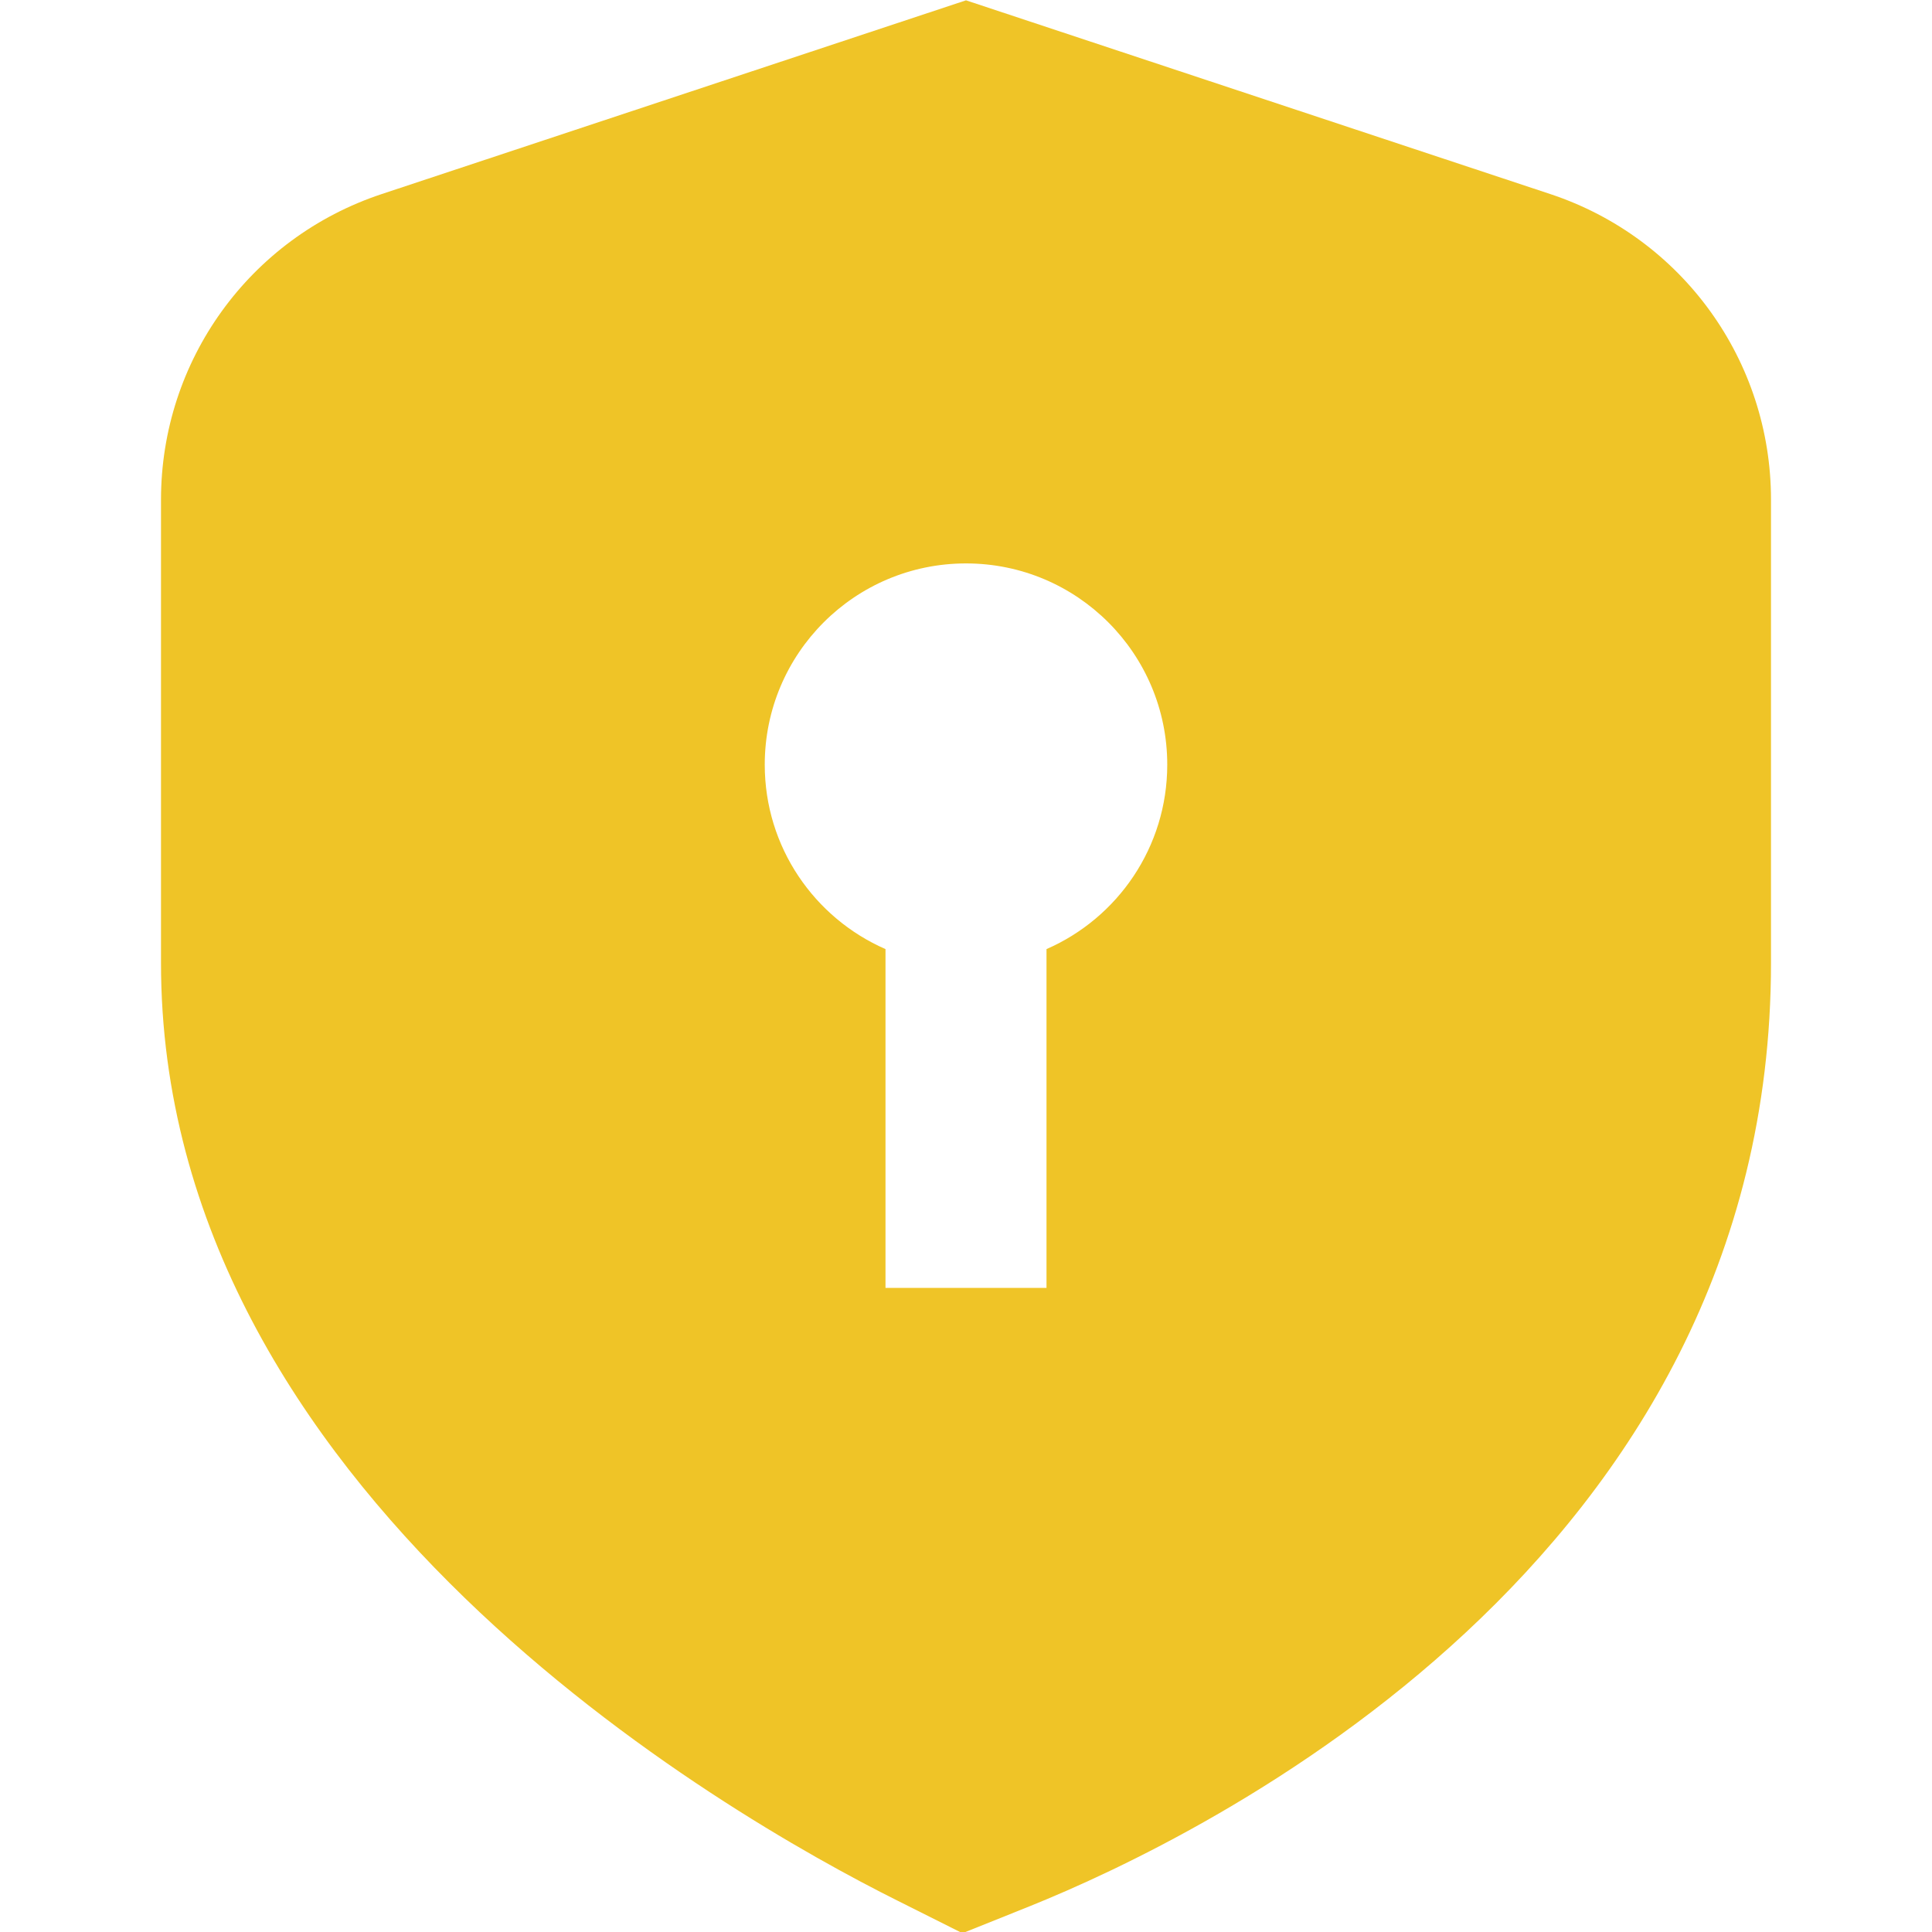 <svg width="48" height="48" viewBox="0 0 48 48" fill="none" xmlns="http://www.w3.org/2000/svg">
<g clip-path="url(#clip0_251_5180)">
<path d="M38.518 4.822L24 0.008L9.482 4.822C6.202 5.91 4 8.96 4 12.416V23.926C4 37.06 18.012 45.08 22.3 47.222L23.912 48.03L25.588 47.358C29.906 45.618 44 38.788 44 23.924V12.414C44 8.958 41.796 5.91 38.518 4.822ZM26 23.58V31.998H22V23.58C20.234 22.808 19 21.048 19 18.998C19 16.236 21.238 13.998 24 13.998C26.762 13.998 29 16.236 29 18.998C29 21.048 27.766 22.81 26 23.58Z" fill="#EFC427"/>
</g>
<defs>
<clipPath id="clip0_251_5180">
<rect width="48" height="48" fill="white"/>
</clipPath>
</defs>
</svg>

